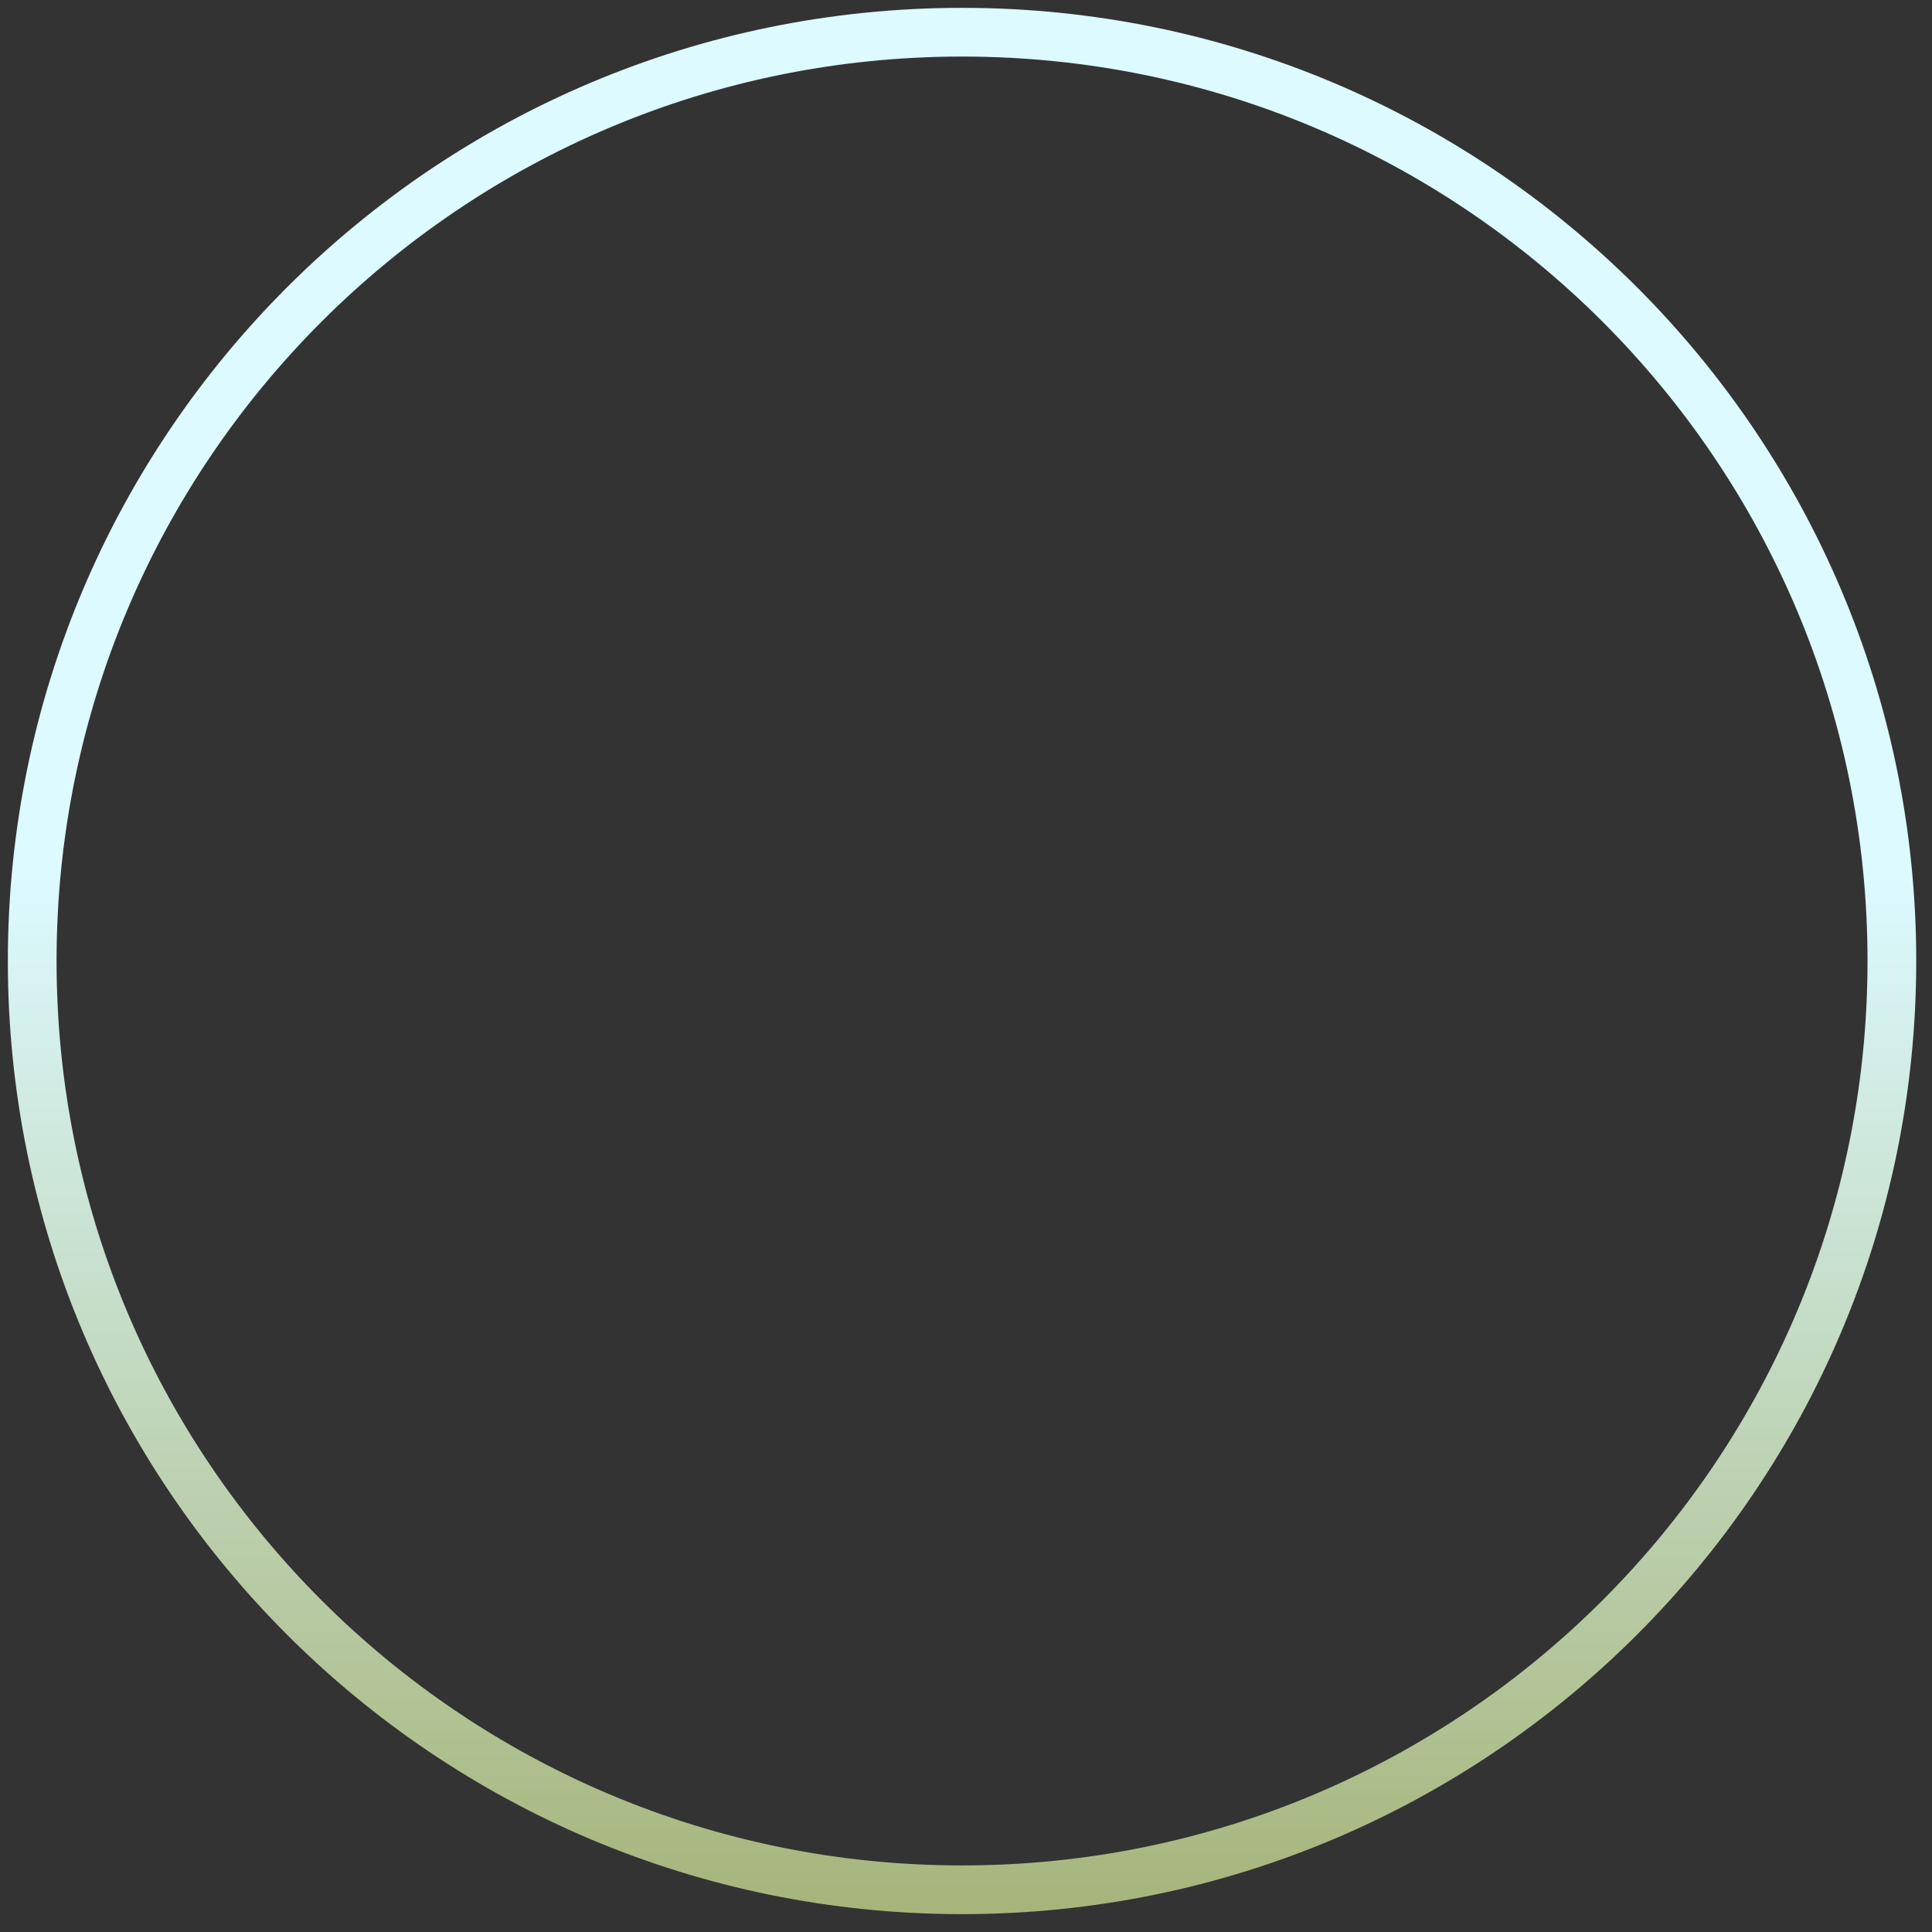 <?xml version="1.0" encoding="utf-8"?>
<svg xmlns="http://www.w3.org/2000/svg" fill="none" height="100%" overflow="visible" preserveAspectRatio="none" style="display: block;" viewBox="0 0 60 60" width="100%">
<rect x="0" y="0" width="60" height="60" fill="#333333" stroke="none"/>
<path d="M58.754 29.844C58.754 13.914 45.825 1 29.877 1C13.929 1 1 13.914 1 29.844C1 45.775 13.929 58.689 29.877 58.689C45.825 58.689 58.754 45.775 58.754 29.844Z" id="Vector" stroke="url(#paint0_linear_0_2811)" stroke-width="1.513"/>
<defs>
<linearGradient gradientUnits="userSpaceOnUse" id="paint0_linear_0_2811" x1="29.877" x2="29.877" y1="27.23" y2="71.667">
<stop stop-color="#DCFAFF"/>
<stop offset="1" stop-color="#929A48"/>
</linearGradient>
</defs>
</svg>